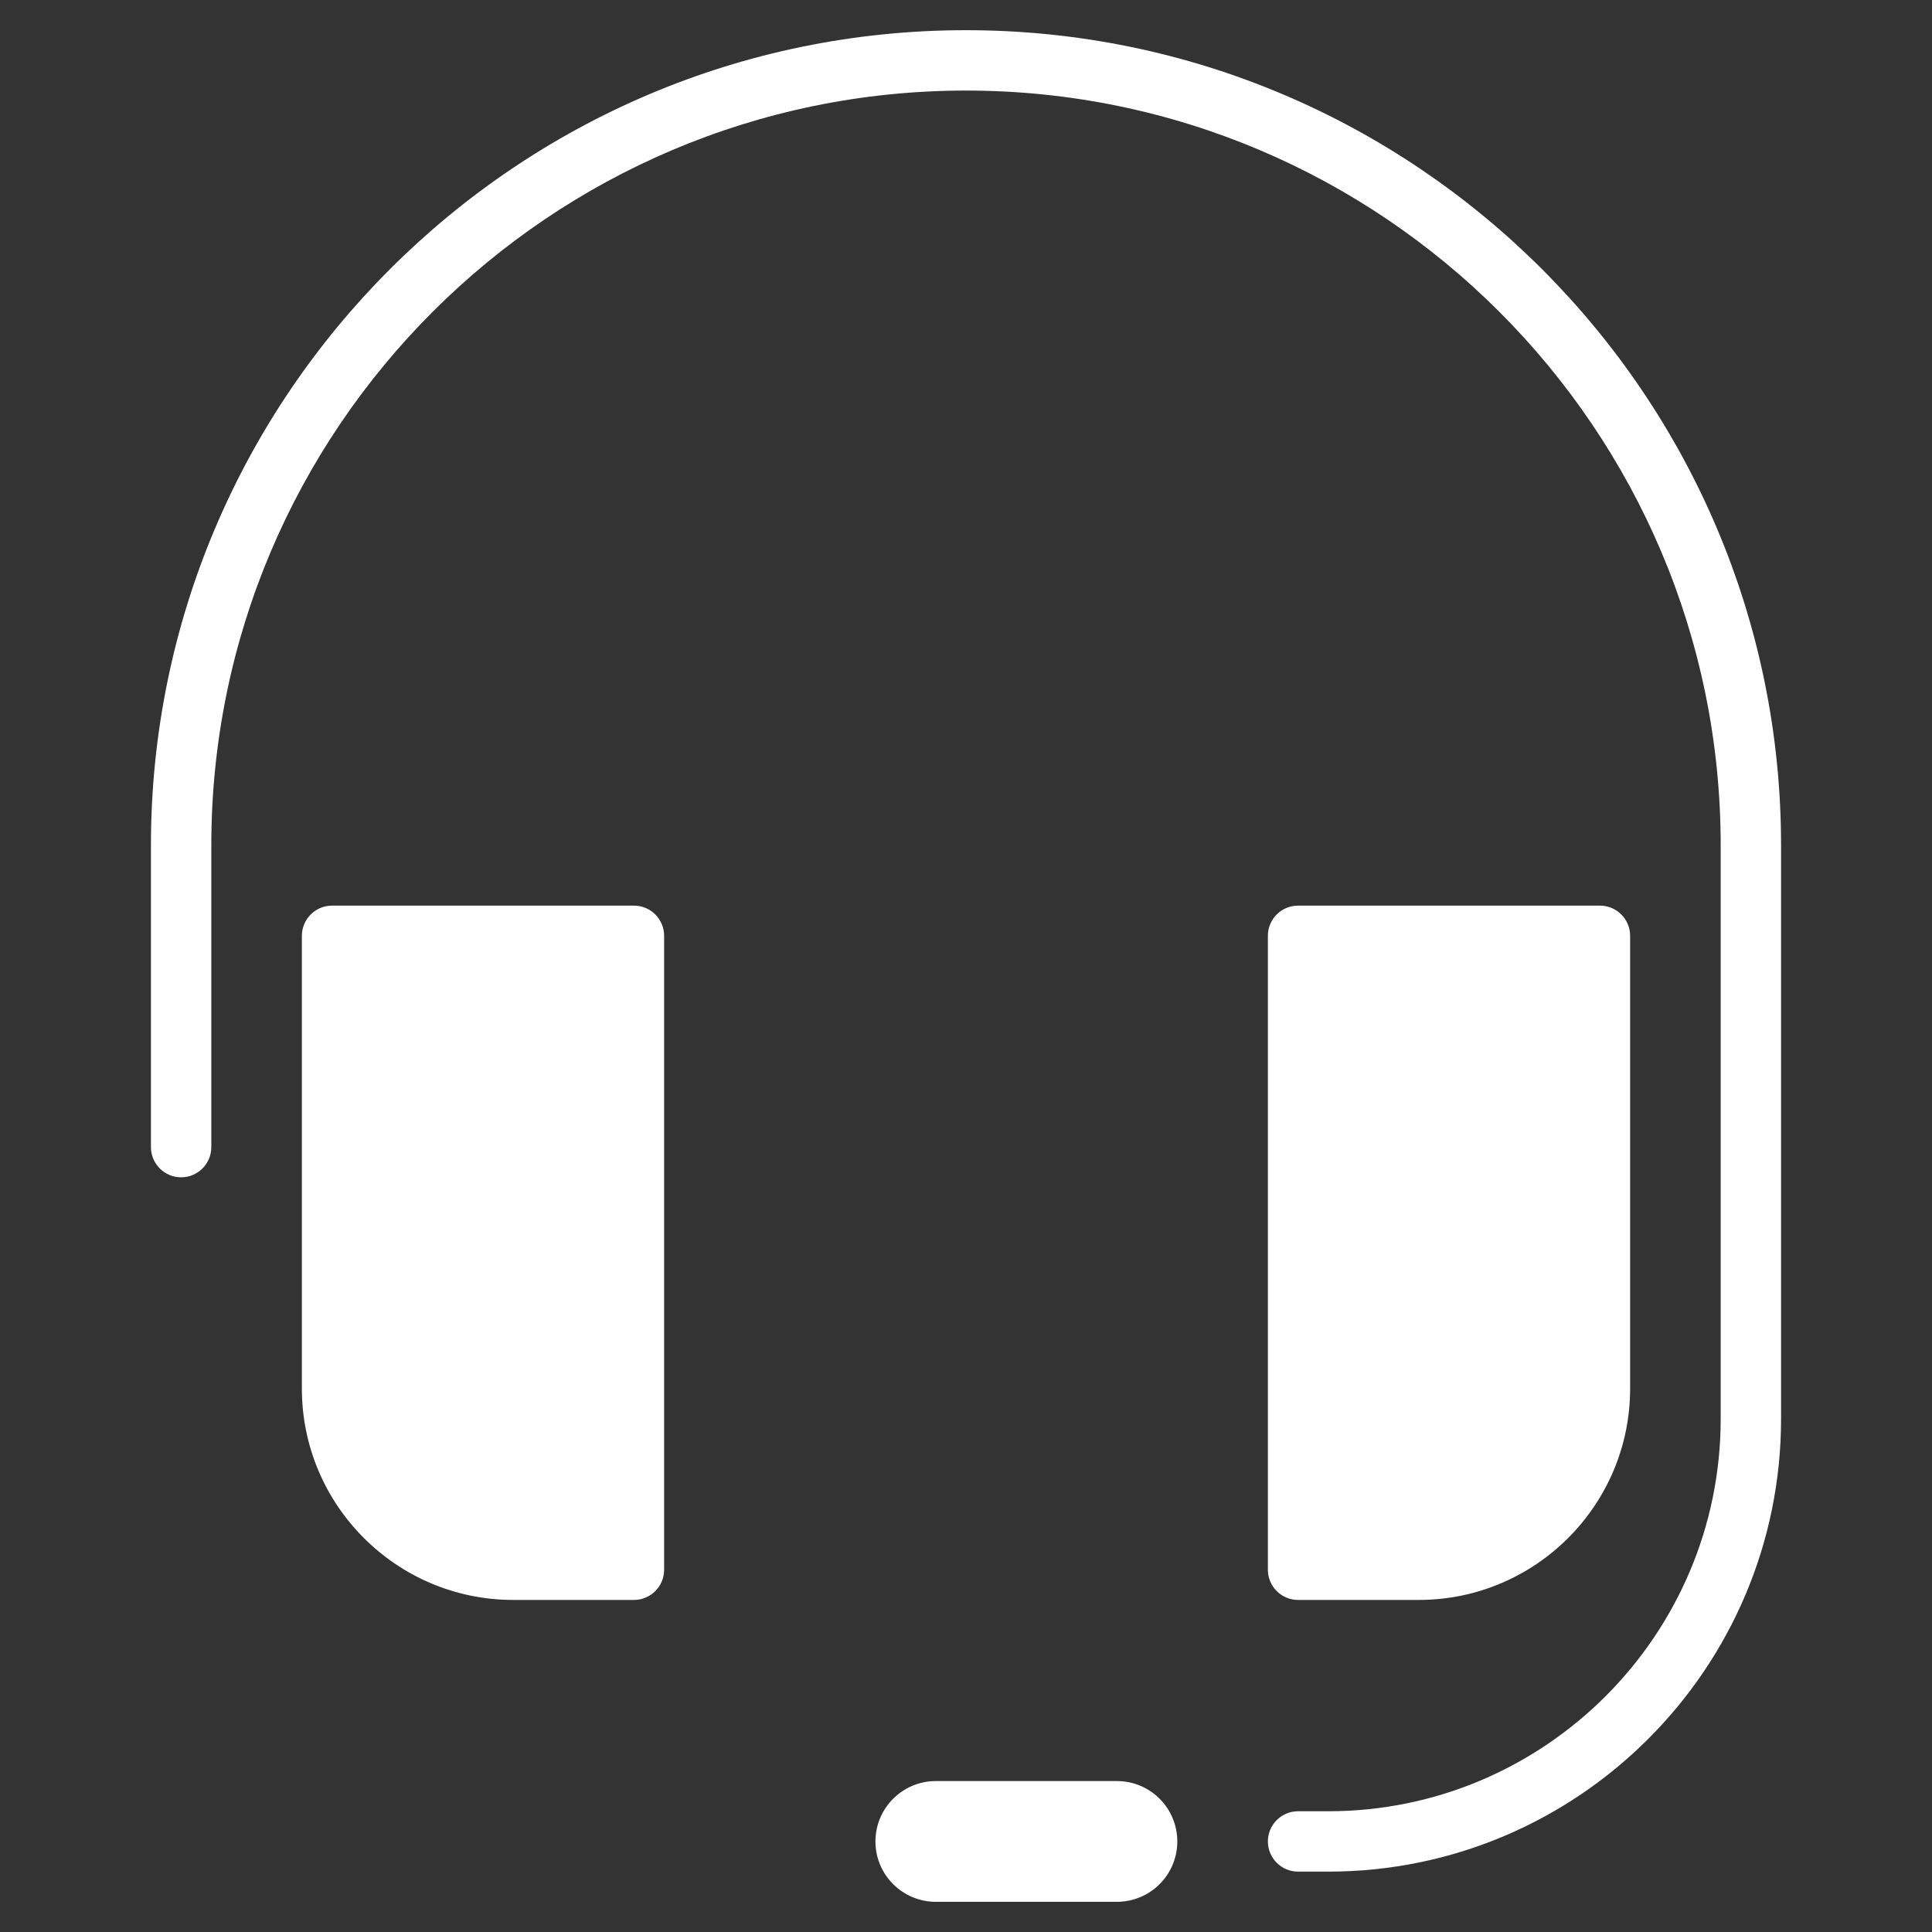<svg class="nc-icon glyph" xmlns="http://www.w3.org/2000/svg" xmlns:xlink="http://www.w3.org/1999/xlink" x="0px" y="0px" width="64px" height="64px" viewBox="0 0 64 64"><rect x="0" y="0" width="64" height="64" fill="#333333" stroke="none"/><g>
<path fill="#ffffff" d="M21,30H11c-0.552,0-1,0.448-1,1v15c0,3.86,3.14,7,7,7h4c0.552,0,1-0.448,1-1V31C22,30.448,21.552,30,21,30z"></path>
<path fill="#ffffff" d="M43,53h4c3.86,0,7-3.14,7-7V31c0-0.552-0.448-1-1-1H43c-0.552,0-1,0.448-1,1v21C42,52.552,42.448,53,43,53z"></path>
<path data-color="color-2" fill="#ffffff" d="M32,1C17.112,1,5,13.112,5,28v10c0,0.552,0.448,1,1,1s1-0.448,1-1V28C7,14.215,18.215,3,32,3
	s25,11.215,25,25v19c0,7.168-5.832,13-13,13h-1c-0.552,0-1,0.448-1,1s0.448,1,1,1h1c8.271,0,15-6.729,15-15V28
	C59,13.112,46.888,1,32,1z"></path>
<path fill="#ffffff" d="M37,59h-6c-1.104,0-2,0.896-2,2s0.896,2,2,2h6c1.104,0,2-0.896,2-2S38.104,59,37,59z"></path>
</g></svg>